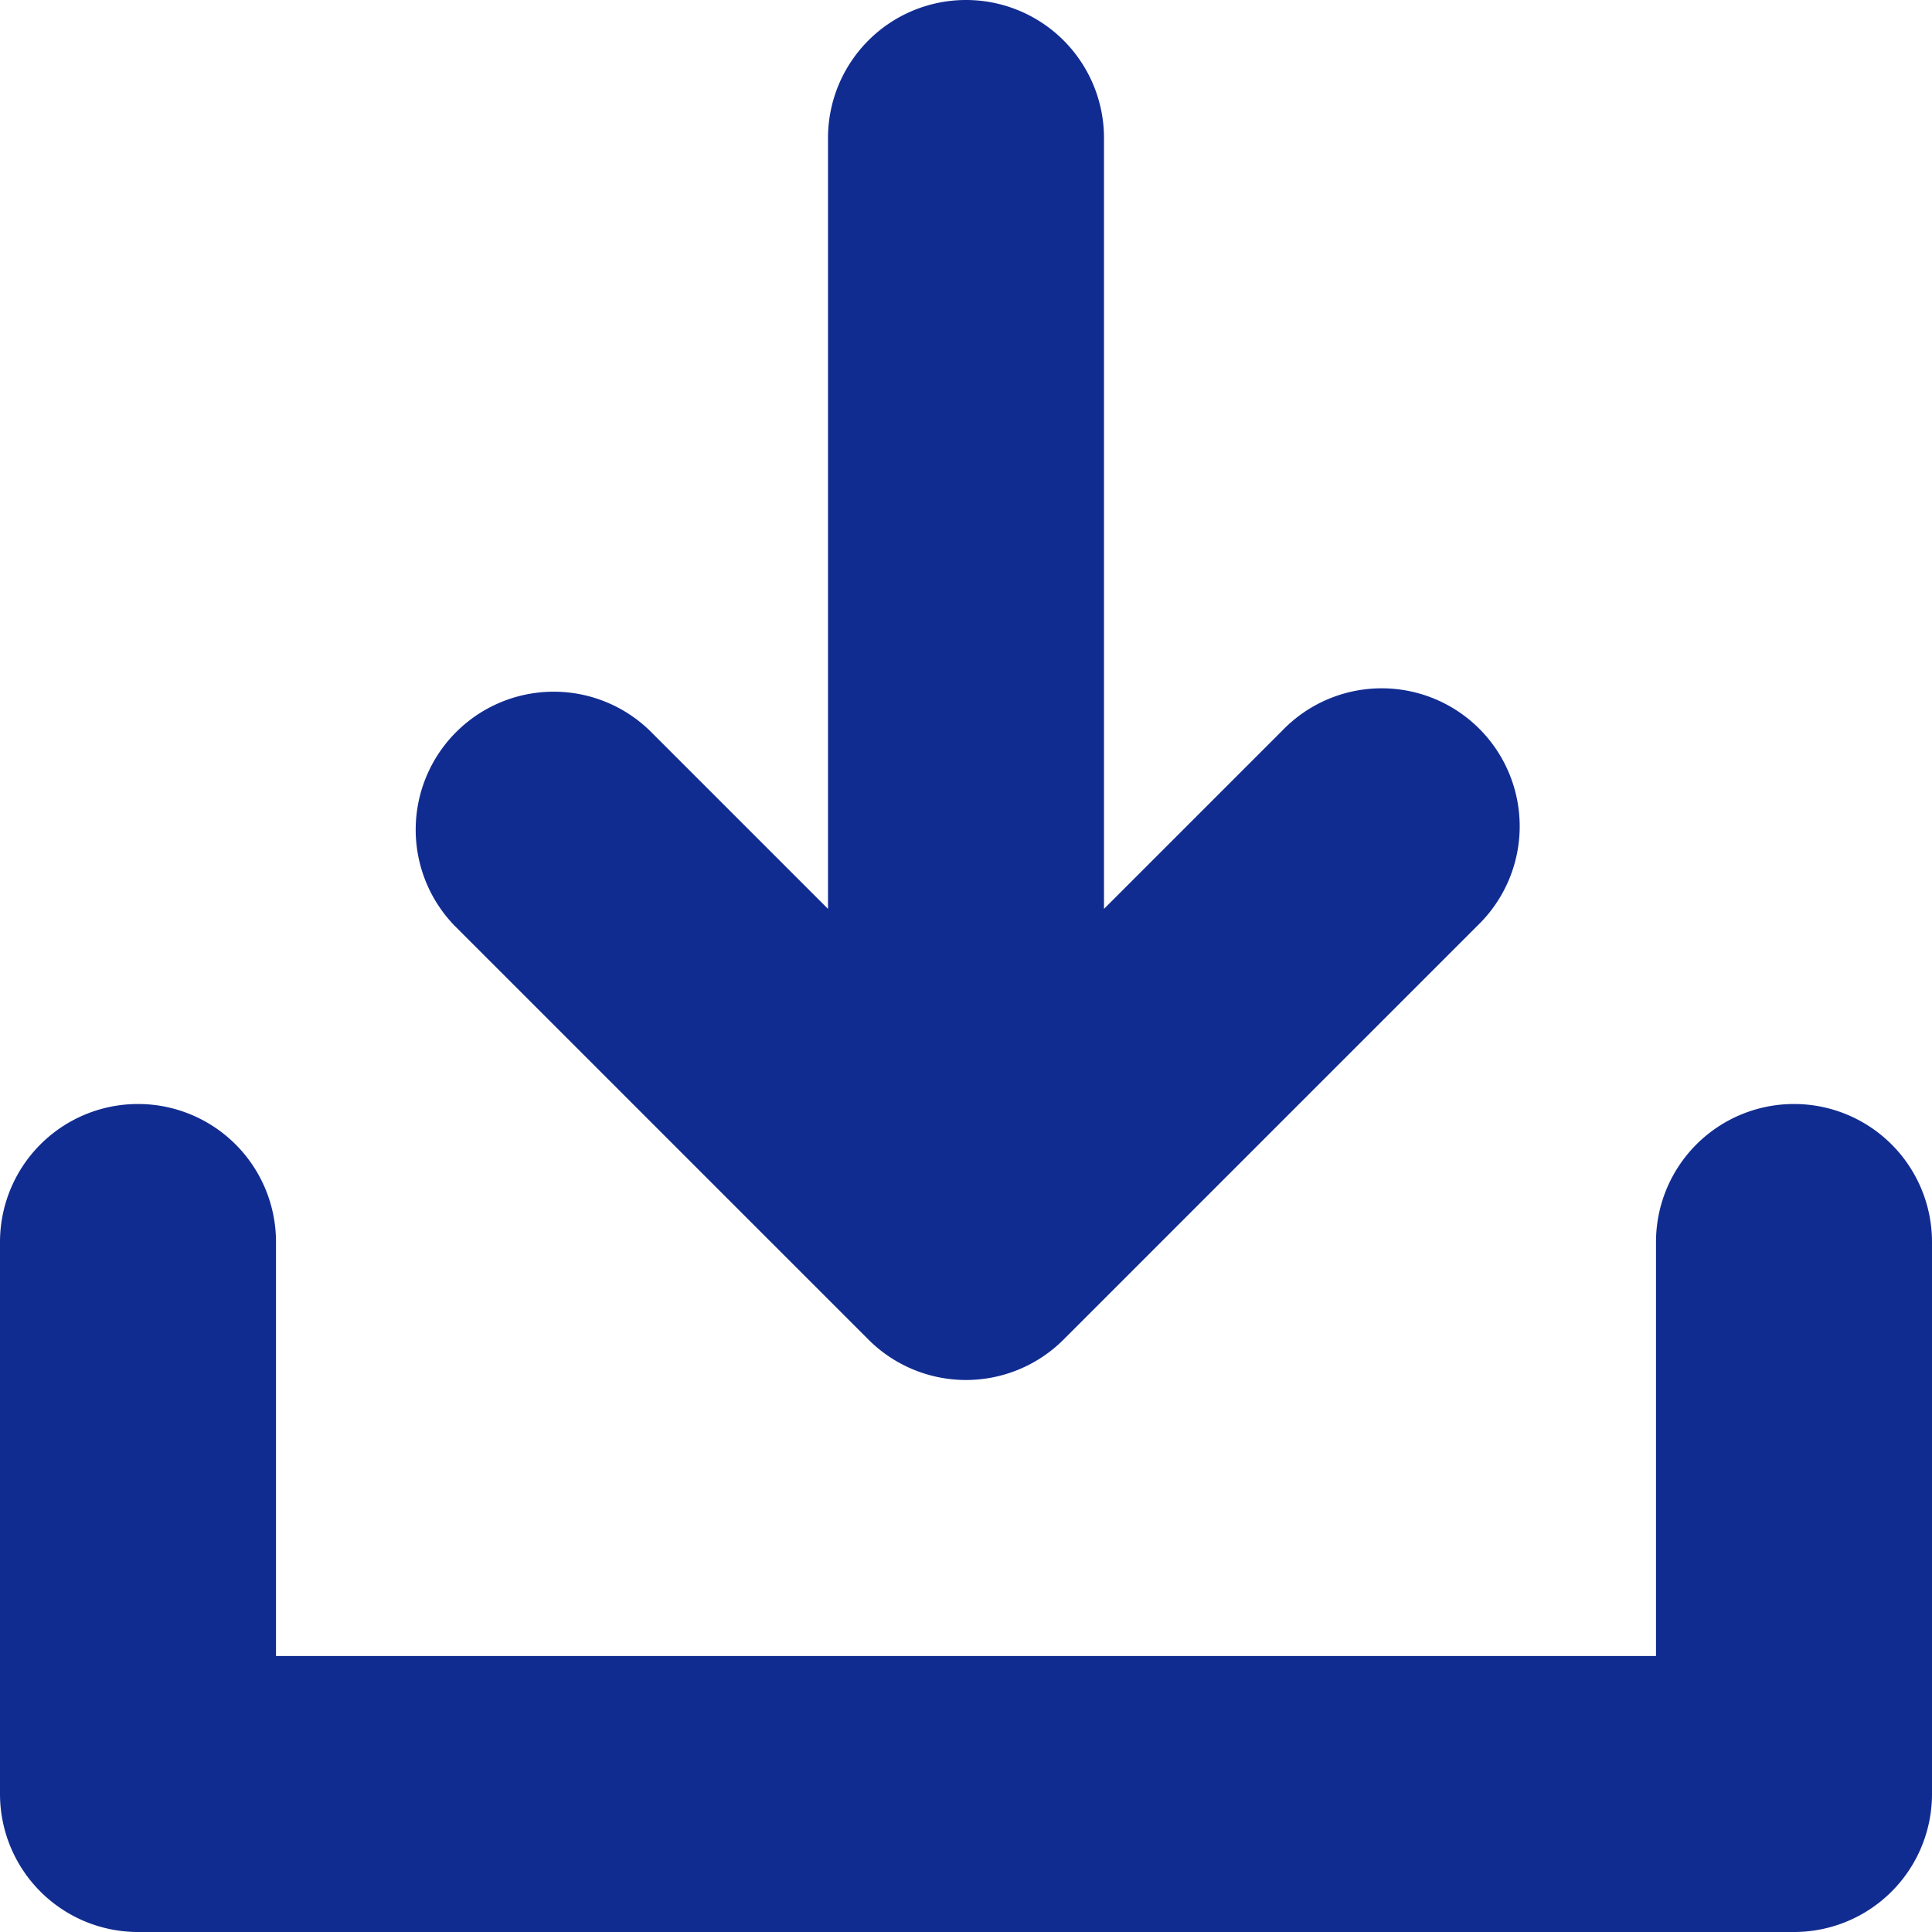 <svg xmlns="http://www.w3.org/2000/svg" width="14" height="14" viewBox="0 0 14 14">
  <g id="noun_Download_1596412" transform="translate(-1 -1)">
    <path id="Path_1146" data-name="Path 1146" d="M14,15H2a1,1,0,0,1-1-1V10a1,1,0,0,1,2,0v3H13V10a1,1,0,0,1,2,0v4A1,1,0,0,1,14,15ZM8,10A1,1,0,0,1,7,9V2A1,1,0,0,1,9,2V9A1,1,0,0,1,8,10Zm0,1a1,1,0,0,1-.707-.293l-3-3A1,1,0,0,1,5.707,6.293L8,8.586l2.293-2.293a1,1,0,1,1,1.414,1.414l-3,3A1,1,0,0,1,8,11Z" fill="#112c91"/>
  </g>
</svg>
